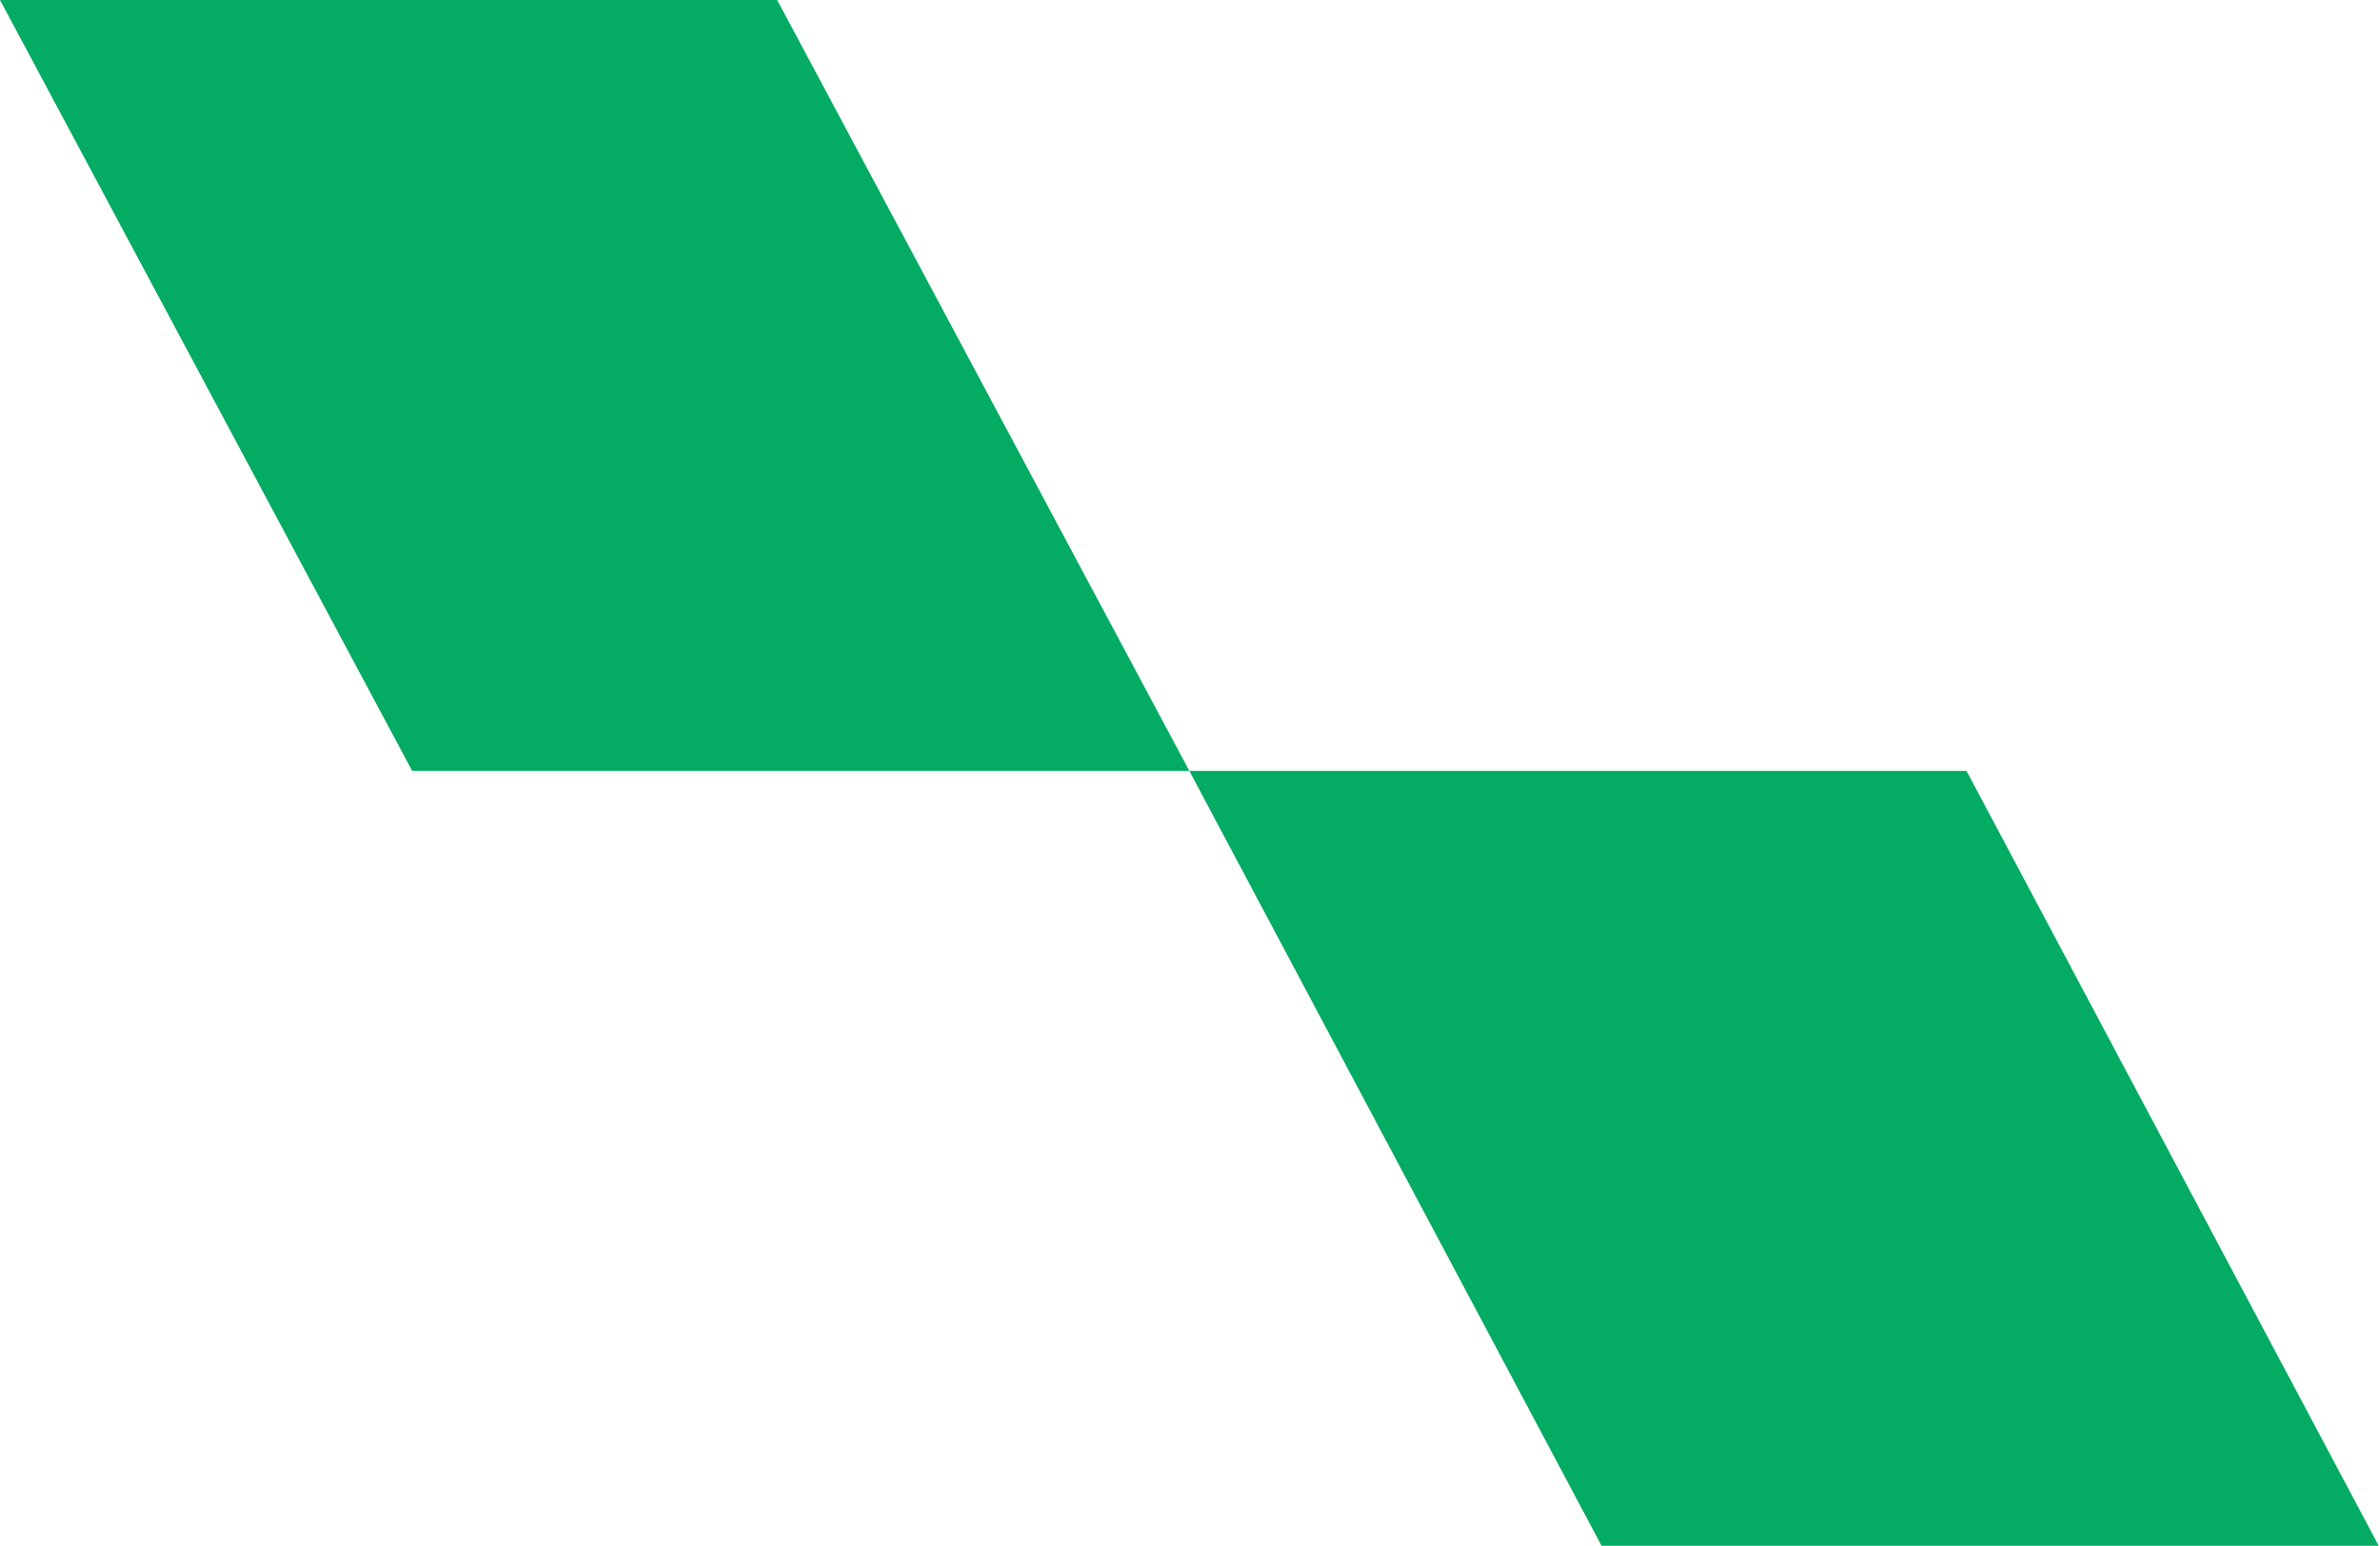 <?xml version="1.0" encoding="UTF-8"?> <svg xmlns="http://www.w3.org/2000/svg" width="582" height="378" viewBox="0 0 582 378" fill="none"> <path d="M480.89 188.526L581.684 378H391.635L290.841 188.526H480.89Z" fill="#04AB63"></path> <path d="M190.048 0L290.842 188.526H100.793L-0 0H190.048Z" fill="#04AB63"></path> </svg> 